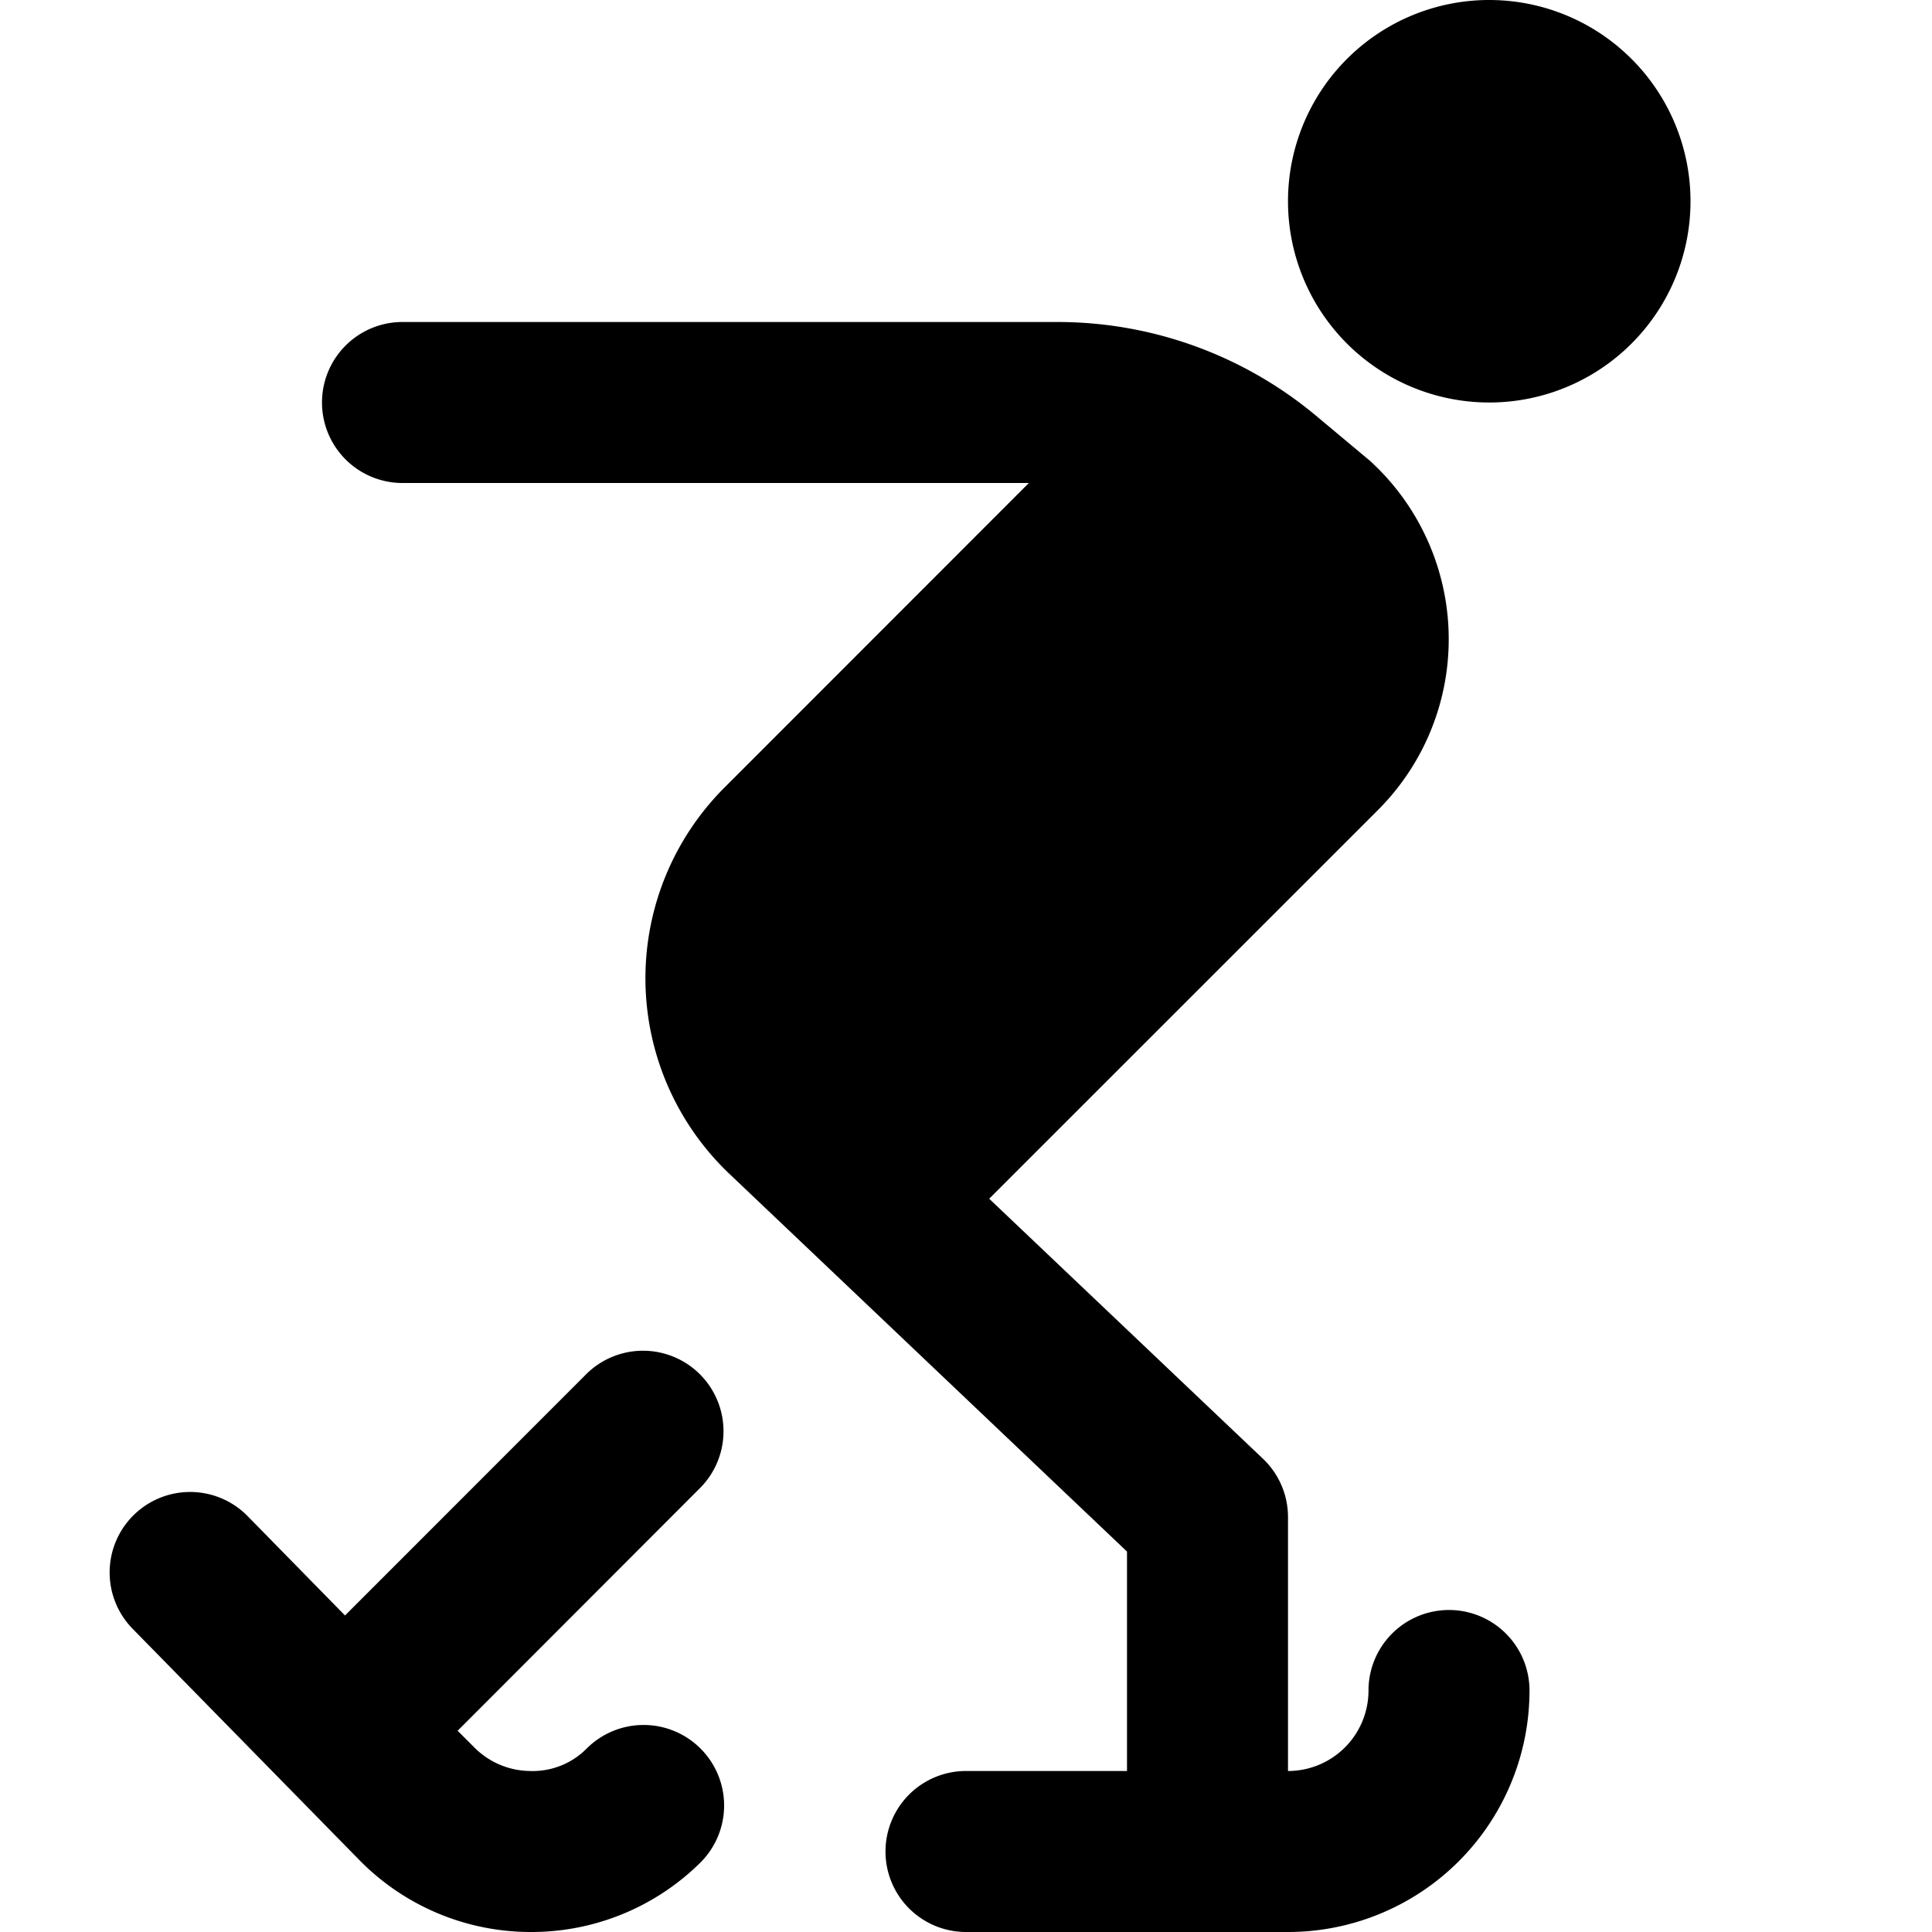 <?xml version="1.0" encoding="UTF-8"?>
<svg xmlns="http://www.w3.org/2000/svg" id="Layer_1" data-name="Layer 1" viewBox="0 0 24 24" width="512" height="512"><path d="M18.5,0A2.5,2.5,0,1,0,21,2.5,2.5,2.5,0,0,0,18.5,0ZM8.707,18.474,5.685,21.5l.2.2a.99.99,0,0,0,.7.3.944.944,0,0,0,.71-.286,1,1,0,0,1,1.4,1.429A2.982,2.982,0,0,1,6.6,24H6.57a2.981,2.981,0,0,1-2.112-.9l-2.8-2.856a1,1,0,1,1,1.428-1.4l1.2,1.224L7.293,17.06a1,1,0,0,1,1.414,1.414ZM18,20a1,1,0,0,0-1,1,1,1,0,0,1-1,1V18.845a1,1,0,0,0-.312-.725l-3.4-3.229,4.83-4.829h0a3,3,0,0,0-.1-4.338l-.67-.56A5.011,5.011,0,0,0,13.145,4H5A1,1,0,0,0,5,6h7.781L9,9.783a3.35,3.35,0,0,0,.062,4.8L14,19.274V22H12a1,1,0,0,0,0,2h4a3,3,0,0,0,3-3A1,1,0,0,0,18,20Z"/></svg>
